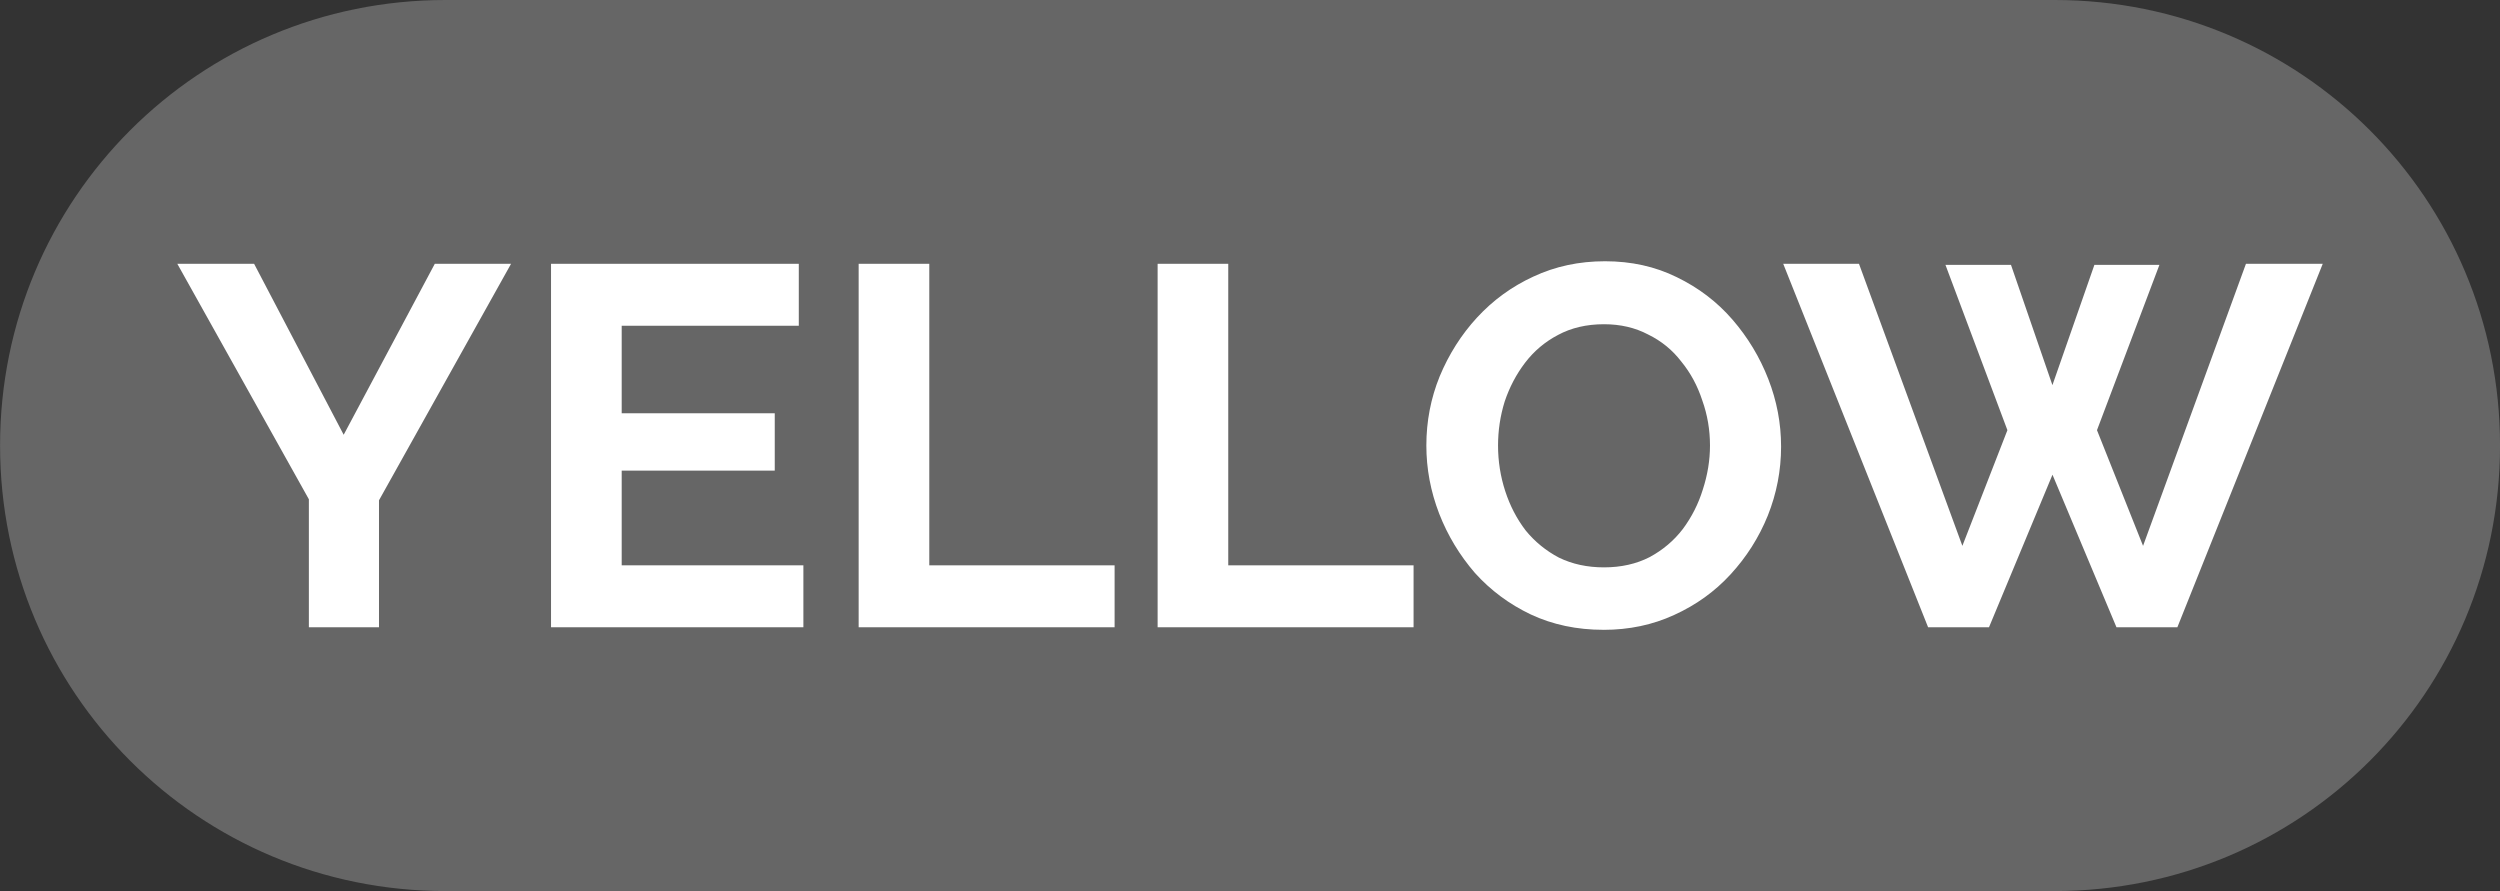 <svg version="1.1" xmlns="http://www.w3.org/2000/svg" xmlns:xlink="http://www.w3.org/1999/xlink" width="84.315" height="30.053" viewBox="0,0,84.315,30.053"><rect x="0" y="0" width="84.315" height="30.053" fill="#333333" stroke="none"/><g transform="translate(-197.842,-164.974)"><g data-paper-data="{&quot;isPaintingLayer&quot;:true}" fill-rule="evenodd" stroke="none" stroke-linecap="round" stroke-linejoin="round" stroke-miterlimit="10" stroke-dasharray="" stroke-dashoffset="0" style="mix-blend-mode: normal"><path d="M282.158,180c0,8.325 -6.702,15.026 -15.026,15.026h-54.262c-8.325,0 -15.026,-6.702 -15.026,-15.026c0,-8.325 6.702,-15.026 15.026,-15.026h54.262c8.325,0 15.026,6.702 15.026,15.026z" fill="#666666" stroke-width="0.314"/><g fill="#ffffff" stroke-width="2.584"><path d="M206.412,173.871l3.021,5.766l3.073,-5.766h2.572l-4.454,7.976v4.282h-2.365v-4.316l-4.437,-7.942z"/><path d="M224.937,184.04v2.089h-8.511v-12.258h8.356v2.089h-5.973v2.952h5.162v1.934h-5.162v3.194z"/><path d="M226.801,186.129v-12.258h2.382v10.169h6.25v2.089z"/><path d="M236.884,186.129v-12.258h2.382v10.169h6.25v2.089z"/><path d="M251.921,186.215c-0.898,0 -1.715,-0.173 -2.452,-0.518c-0.725,-0.345 -1.352,-0.811 -1.882,-1.398c-0.518,-0.599 -0.921,-1.266 -1.208,-2.003c-0.288,-0.748 -0.432,-1.514 -0.432,-2.296c0,-0.817 0.15,-1.594 0.449,-2.331c0.311,-0.748 0.731,-1.41 1.26,-1.985c0.541,-0.587 1.174,-1.047 1.899,-1.381c0.737,-0.345 1.542,-0.518 2.417,-0.518c0.886,0 1.692,0.178 2.417,0.535c0.737,0.357 1.364,0.834 1.882,1.433c0.518,0.599 0.921,1.266 1.208,2.003c0.288,0.737 0.432,1.496 0.432,2.279c0,0.806 -0.15,1.583 -0.449,2.331c-0.299,0.737 -0.719,1.398 -1.26,1.985c-0.529,0.575 -1.162,1.03 -1.899,1.364c-0.725,0.334 -1.519,0.501 -2.382,0.501zM248.365,180c0,0.529 0.081,1.042 0.242,1.537c0.161,0.495 0.391,0.938 0.691,1.329c0.311,0.38 0.685,0.685 1.122,0.915c0.449,0.219 0.955,0.328 1.519,0.328c0.575,0 1.088,-0.115 1.537,-0.345c0.449,-0.242 0.823,-0.558 1.122,-0.95c0.299,-0.403 0.524,-0.846 0.673,-1.329c0.161,-0.495 0.242,-0.99 0.242,-1.485c0,-0.529 -0.086,-1.036 -0.259,-1.519c-0.161,-0.495 -0.397,-0.932 -0.708,-1.312c-0.299,-0.391 -0.673,-0.696 -1.122,-0.915c-0.437,-0.23 -0.932,-0.345 -1.485,-0.345c-0.587,0 -1.105,0.121 -1.554,0.363c-0.437,0.23 -0.806,0.541 -1.105,0.932c-0.299,0.391 -0.529,0.829 -0.691,1.312c-0.15,0.483 -0.224,0.978 -0.224,1.485z"/><path d="M263.454,173.906h2.21l1.398,4.057l1.416,-4.057h2.193l-2.106,5.576l1.554,3.902l3.47,-9.513h2.59l-4.903,12.258h-2.054l-2.158,-5.145l-2.141,5.145h-2.054l-4.886,-12.258h2.555l3.487,9.513l1.519,-3.902z"/></g></g></g></svg>